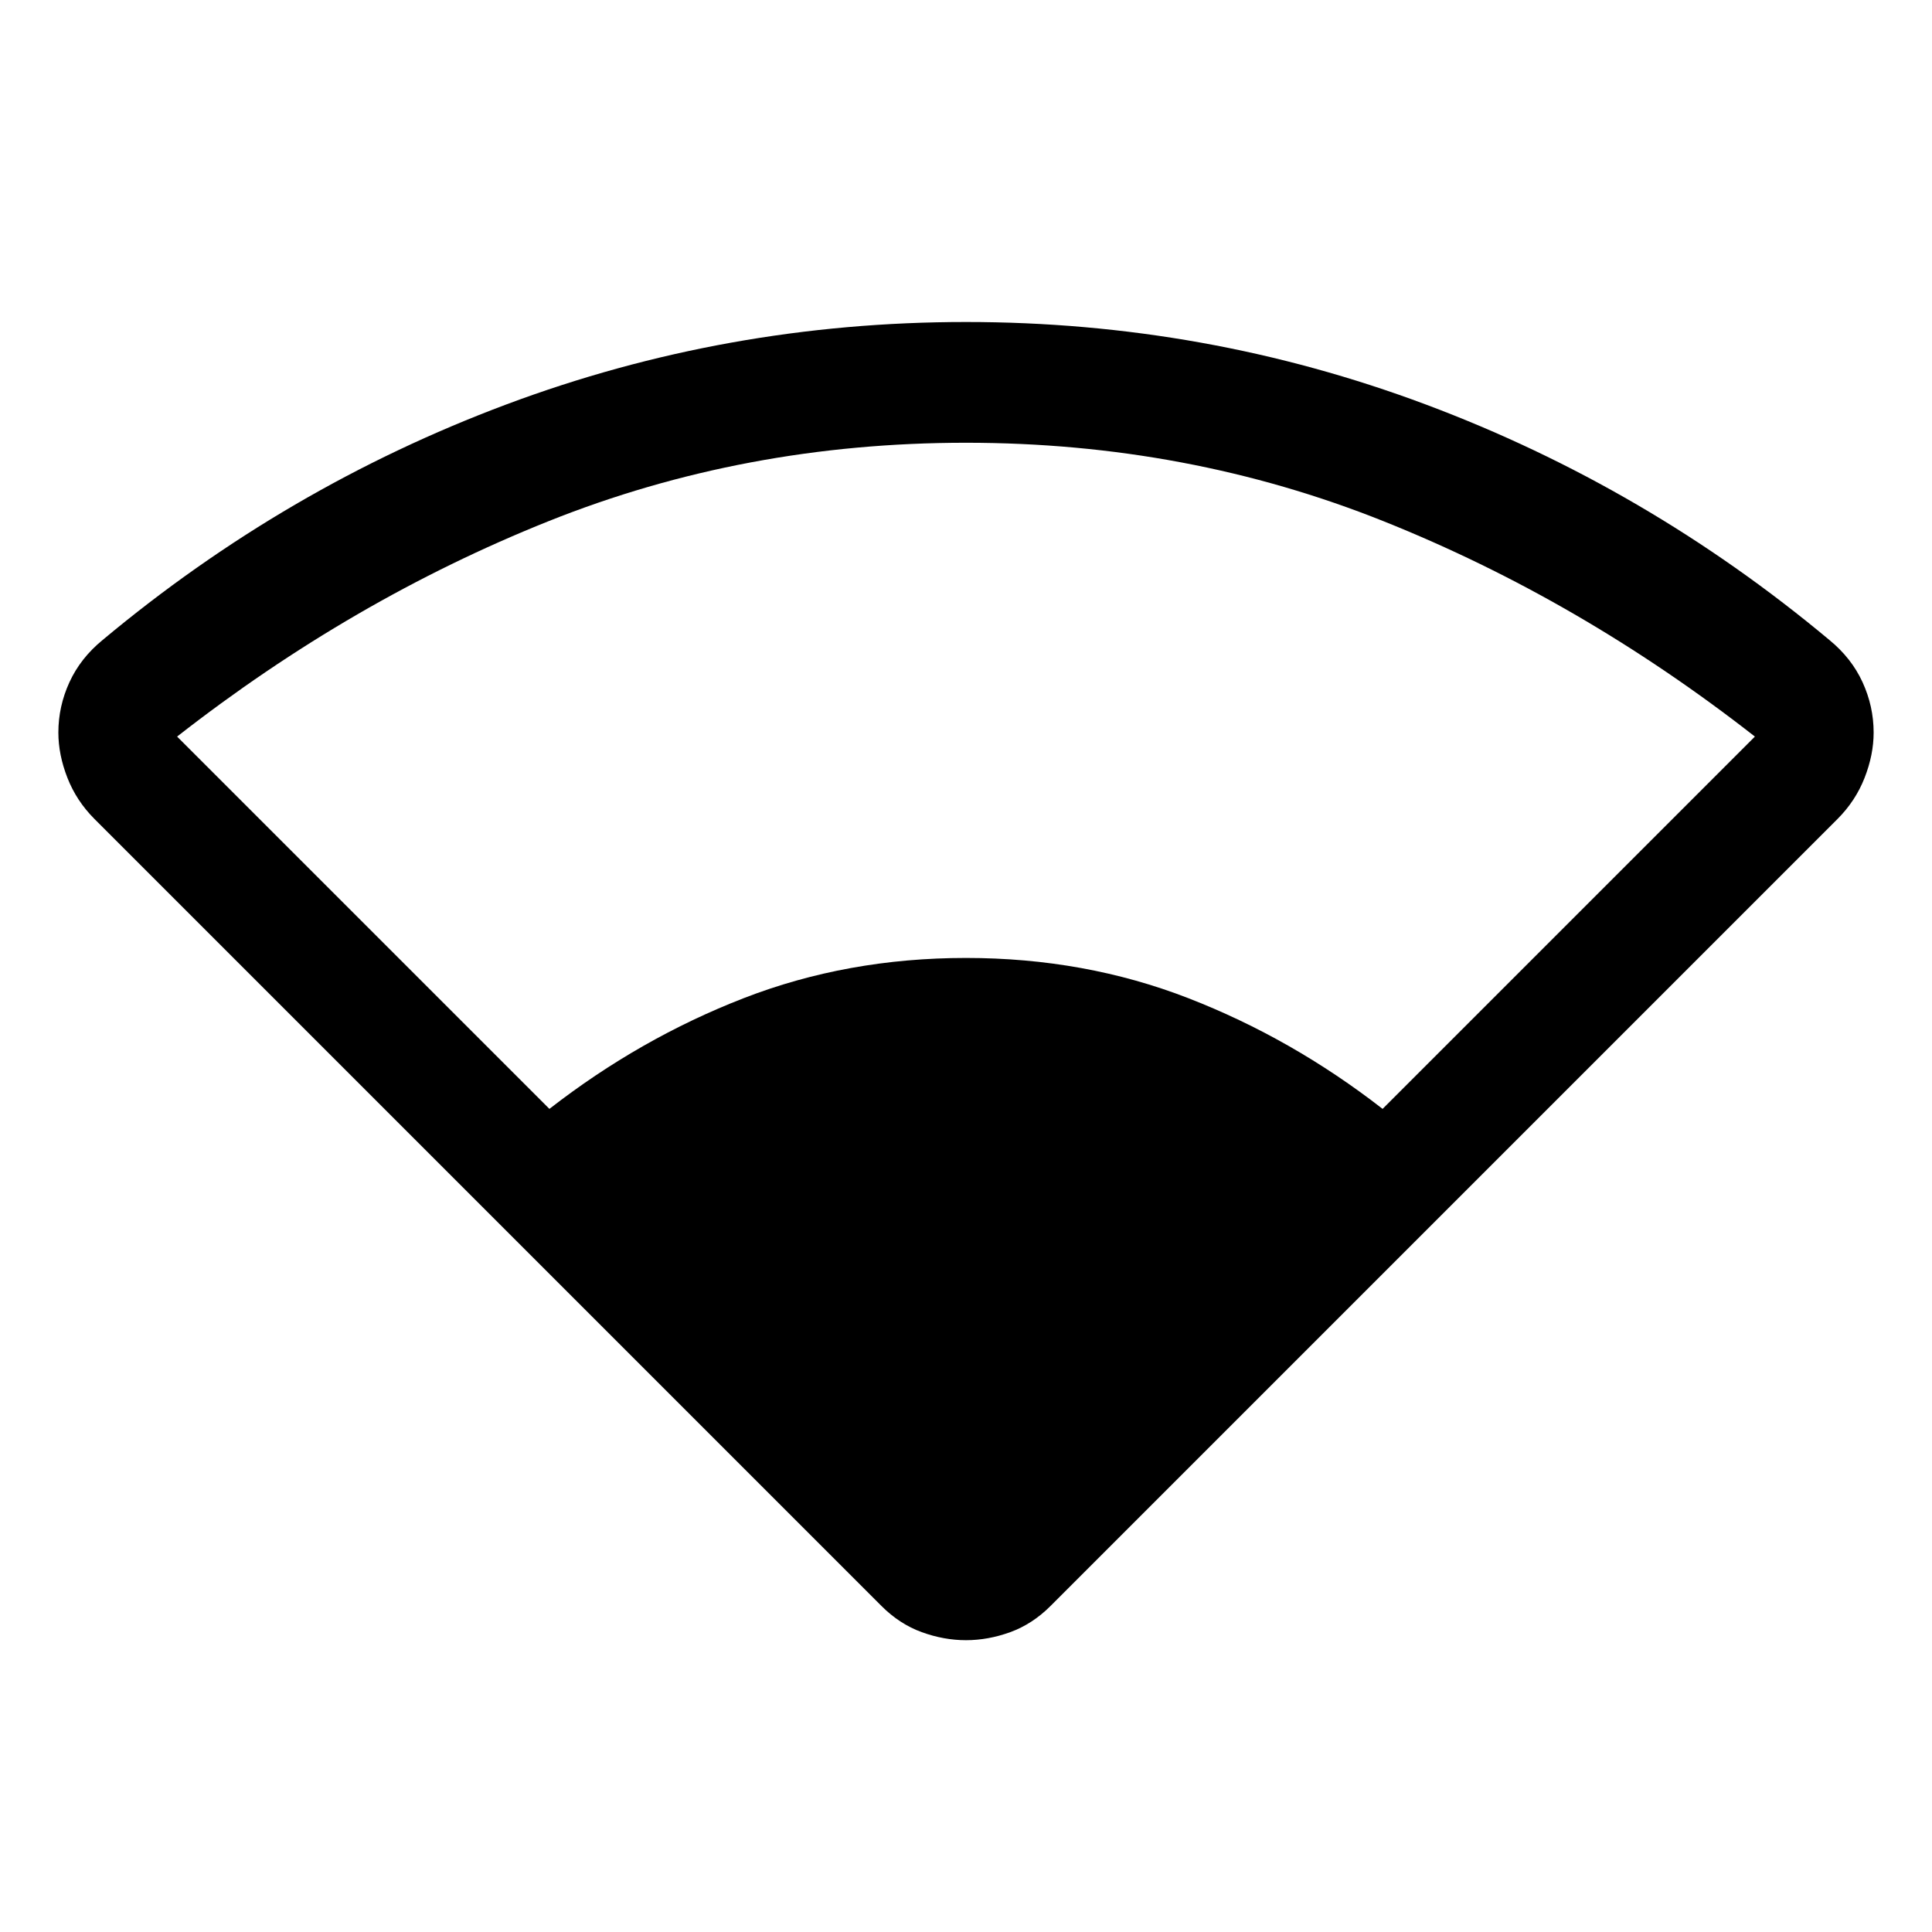 <svg xmlns="http://www.w3.org/2000/svg" width="48" height="48" viewBox="0 -960 960 960"><path d="M438-162 47-553q-9-9-13.5-20.5T29-596q0-13 5.5-25T51-642q91-76 200.5-117T480-800q119 0 228.5 41T909-642q11 9 16.5 21t5.5 25q0 11-4.5 22.5T913-553L522-162q-9 9-20 13t-22 4q-11 0-22-4t-20-13ZM273-409q45-35 96.5-55T480-484q59 0 110.5 20t96.5 55l185-185q-87-68-184.5-107T480-740q-110 0-207.5 39T88-594l185 185Z"/></svg>